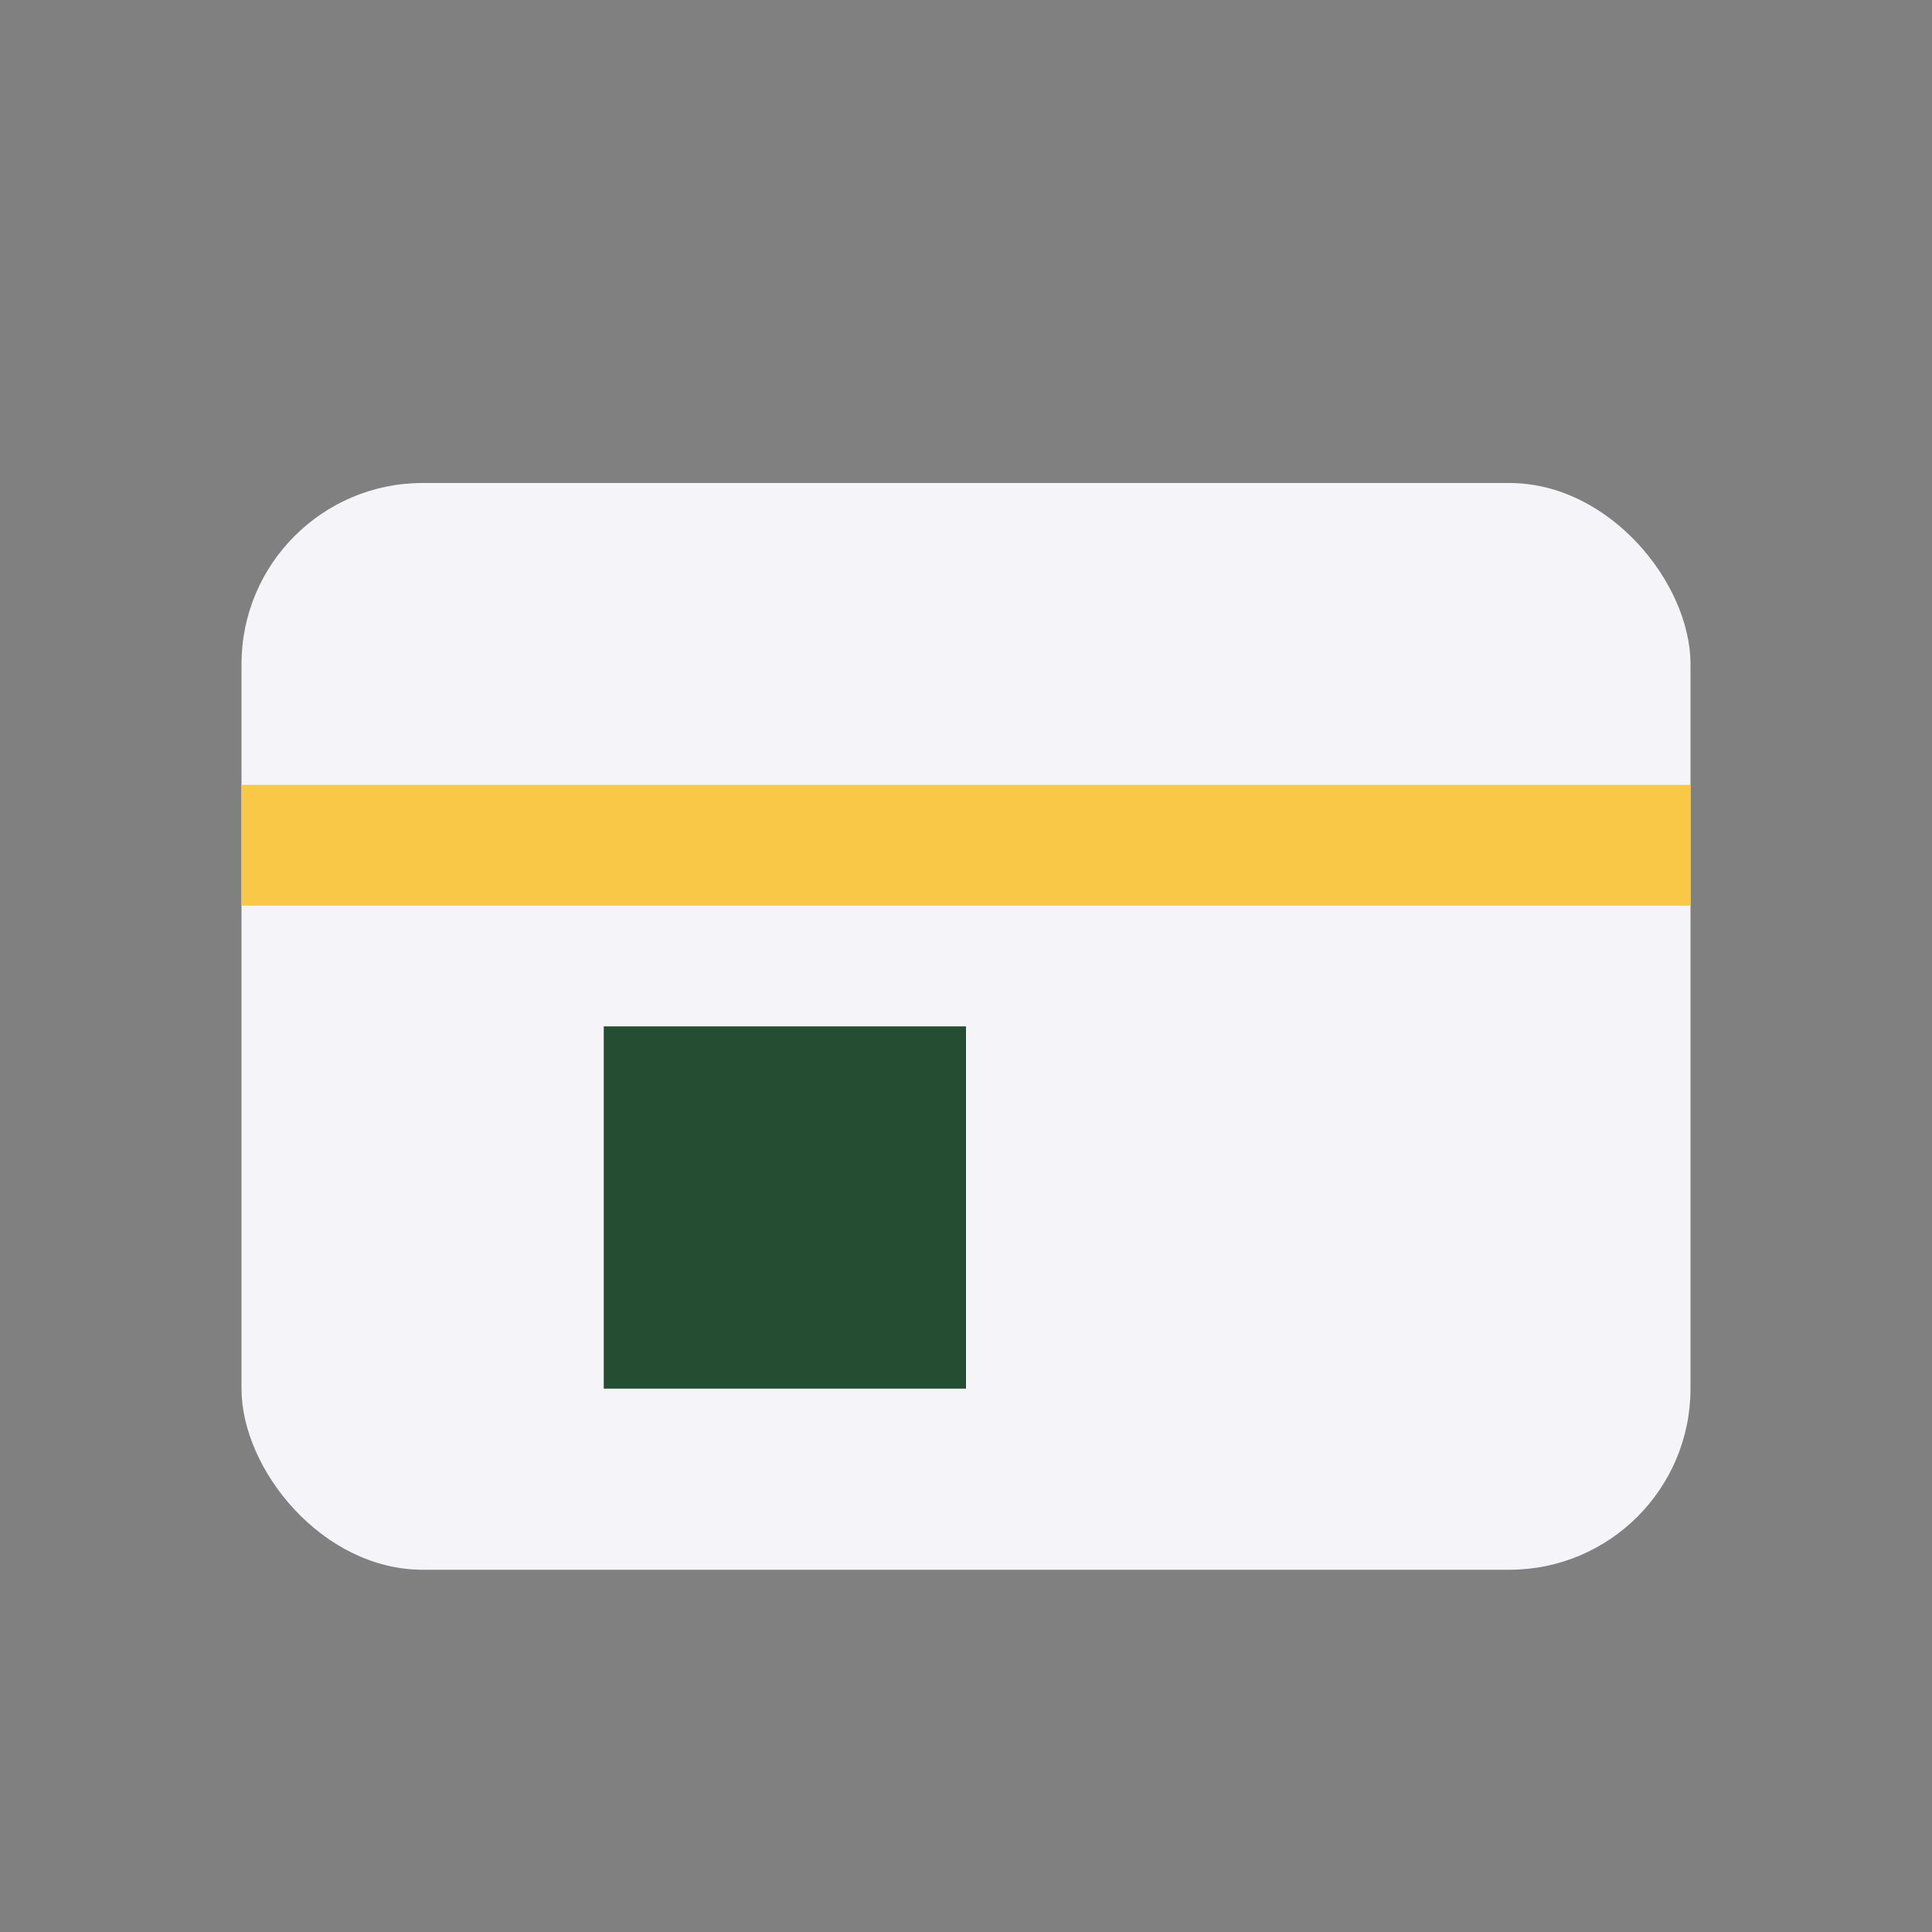 <?xml version="1.0" encoding="UTF-8"?>
<svg xmlns="http://www.w3.org/2000/svg" width="32" height="32" viewBox="0 0 32 32"><rect x="0" y="0" width="32" height="32" fill="#808080" stroke="none"/><rect x="4" y="8" width="24" height="18" rx="3" fill="#F4F4F9"/><rect x="4" y="13" width="24" height="2" fill="#F9C846"/><rect x="10" y="17" width="6" height="6" fill="#254D32"/></svg>